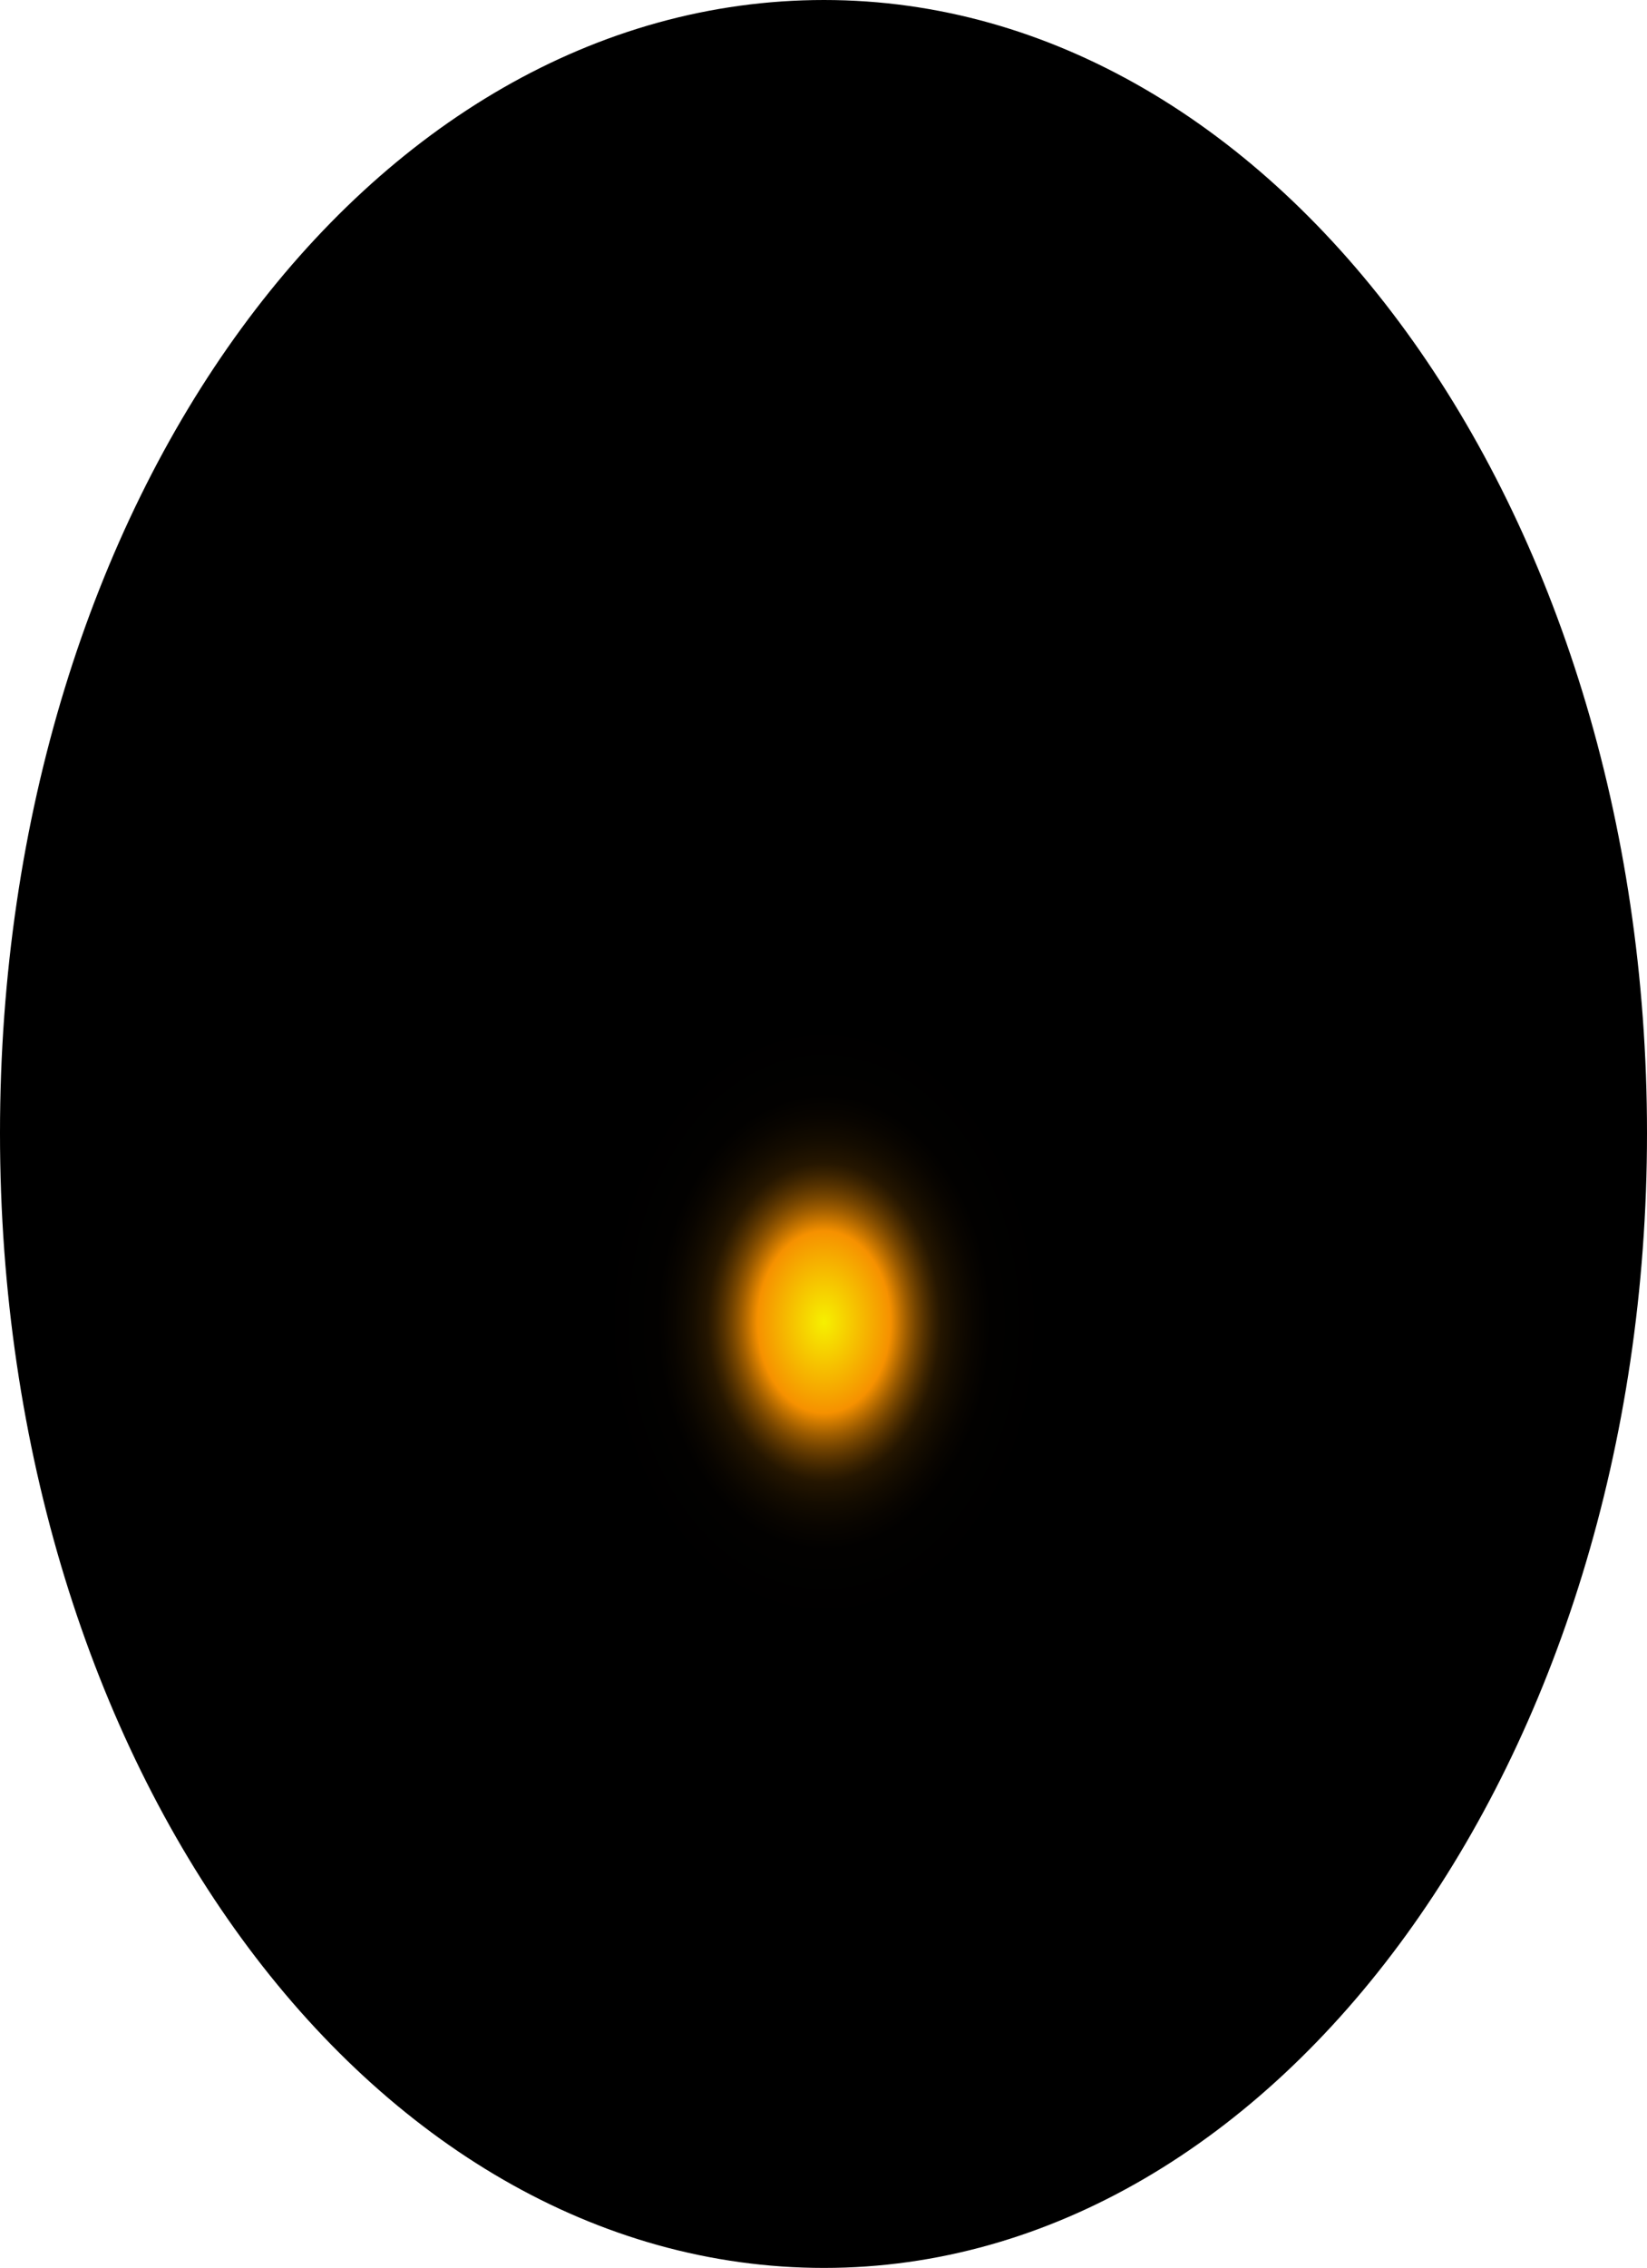 <?xml version="1.0" encoding="utf-8"?>
<svg xmlns="http://www.w3.org/2000/svg" fill="none" height="100%" overflow="visible" preserveAspectRatio="none" style="display: block;" viewBox="0 0 54.709 75.299" width="100%">
<path d="M54.709 37.622C54.709 58.4 42.474 75.299 27.372 75.299C12.269 75.299 0 58.677 0 37.622C0 16.567 12.234 0 27.372 0C42.509 0 54.709 16.844 54.709 37.622Z" fill="url(#paint0_radial_0_342)" id="Vector" style="mix-blend-mode:screen"/>
<defs>
<radialGradient cx="0" cy="0" gradientTransform="translate(27.372 43.895) scale(27.372 37.739)" gradientUnits="userSpaceOnUse" id="paint0_radial_0_342" r="1">
<stop stop-color="#F6F000"/>
<stop offset="0.08" stop-color="#F69100"/>
<stop offset="0.09" stop-color="#C87600"/>
<stop offset="0.1" stop-color="#9D5C00"/>
<stop offset="0.11" stop-color="#774600"/>
<stop offset="0.12" stop-color="#573300"/>
<stop offset="0.13" stop-color="#3B2300"/>
<stop offset="0.14" stop-color="#251600"/>
<stop offset="0.16" stop-color="#140C00"/>
<stop offset="0.18" stop-color="#090500"/>
<stop offset="0.2" stop-color="#020100"/>
<stop offset="0.27"/>
</radialGradient>
</defs>
</svg>